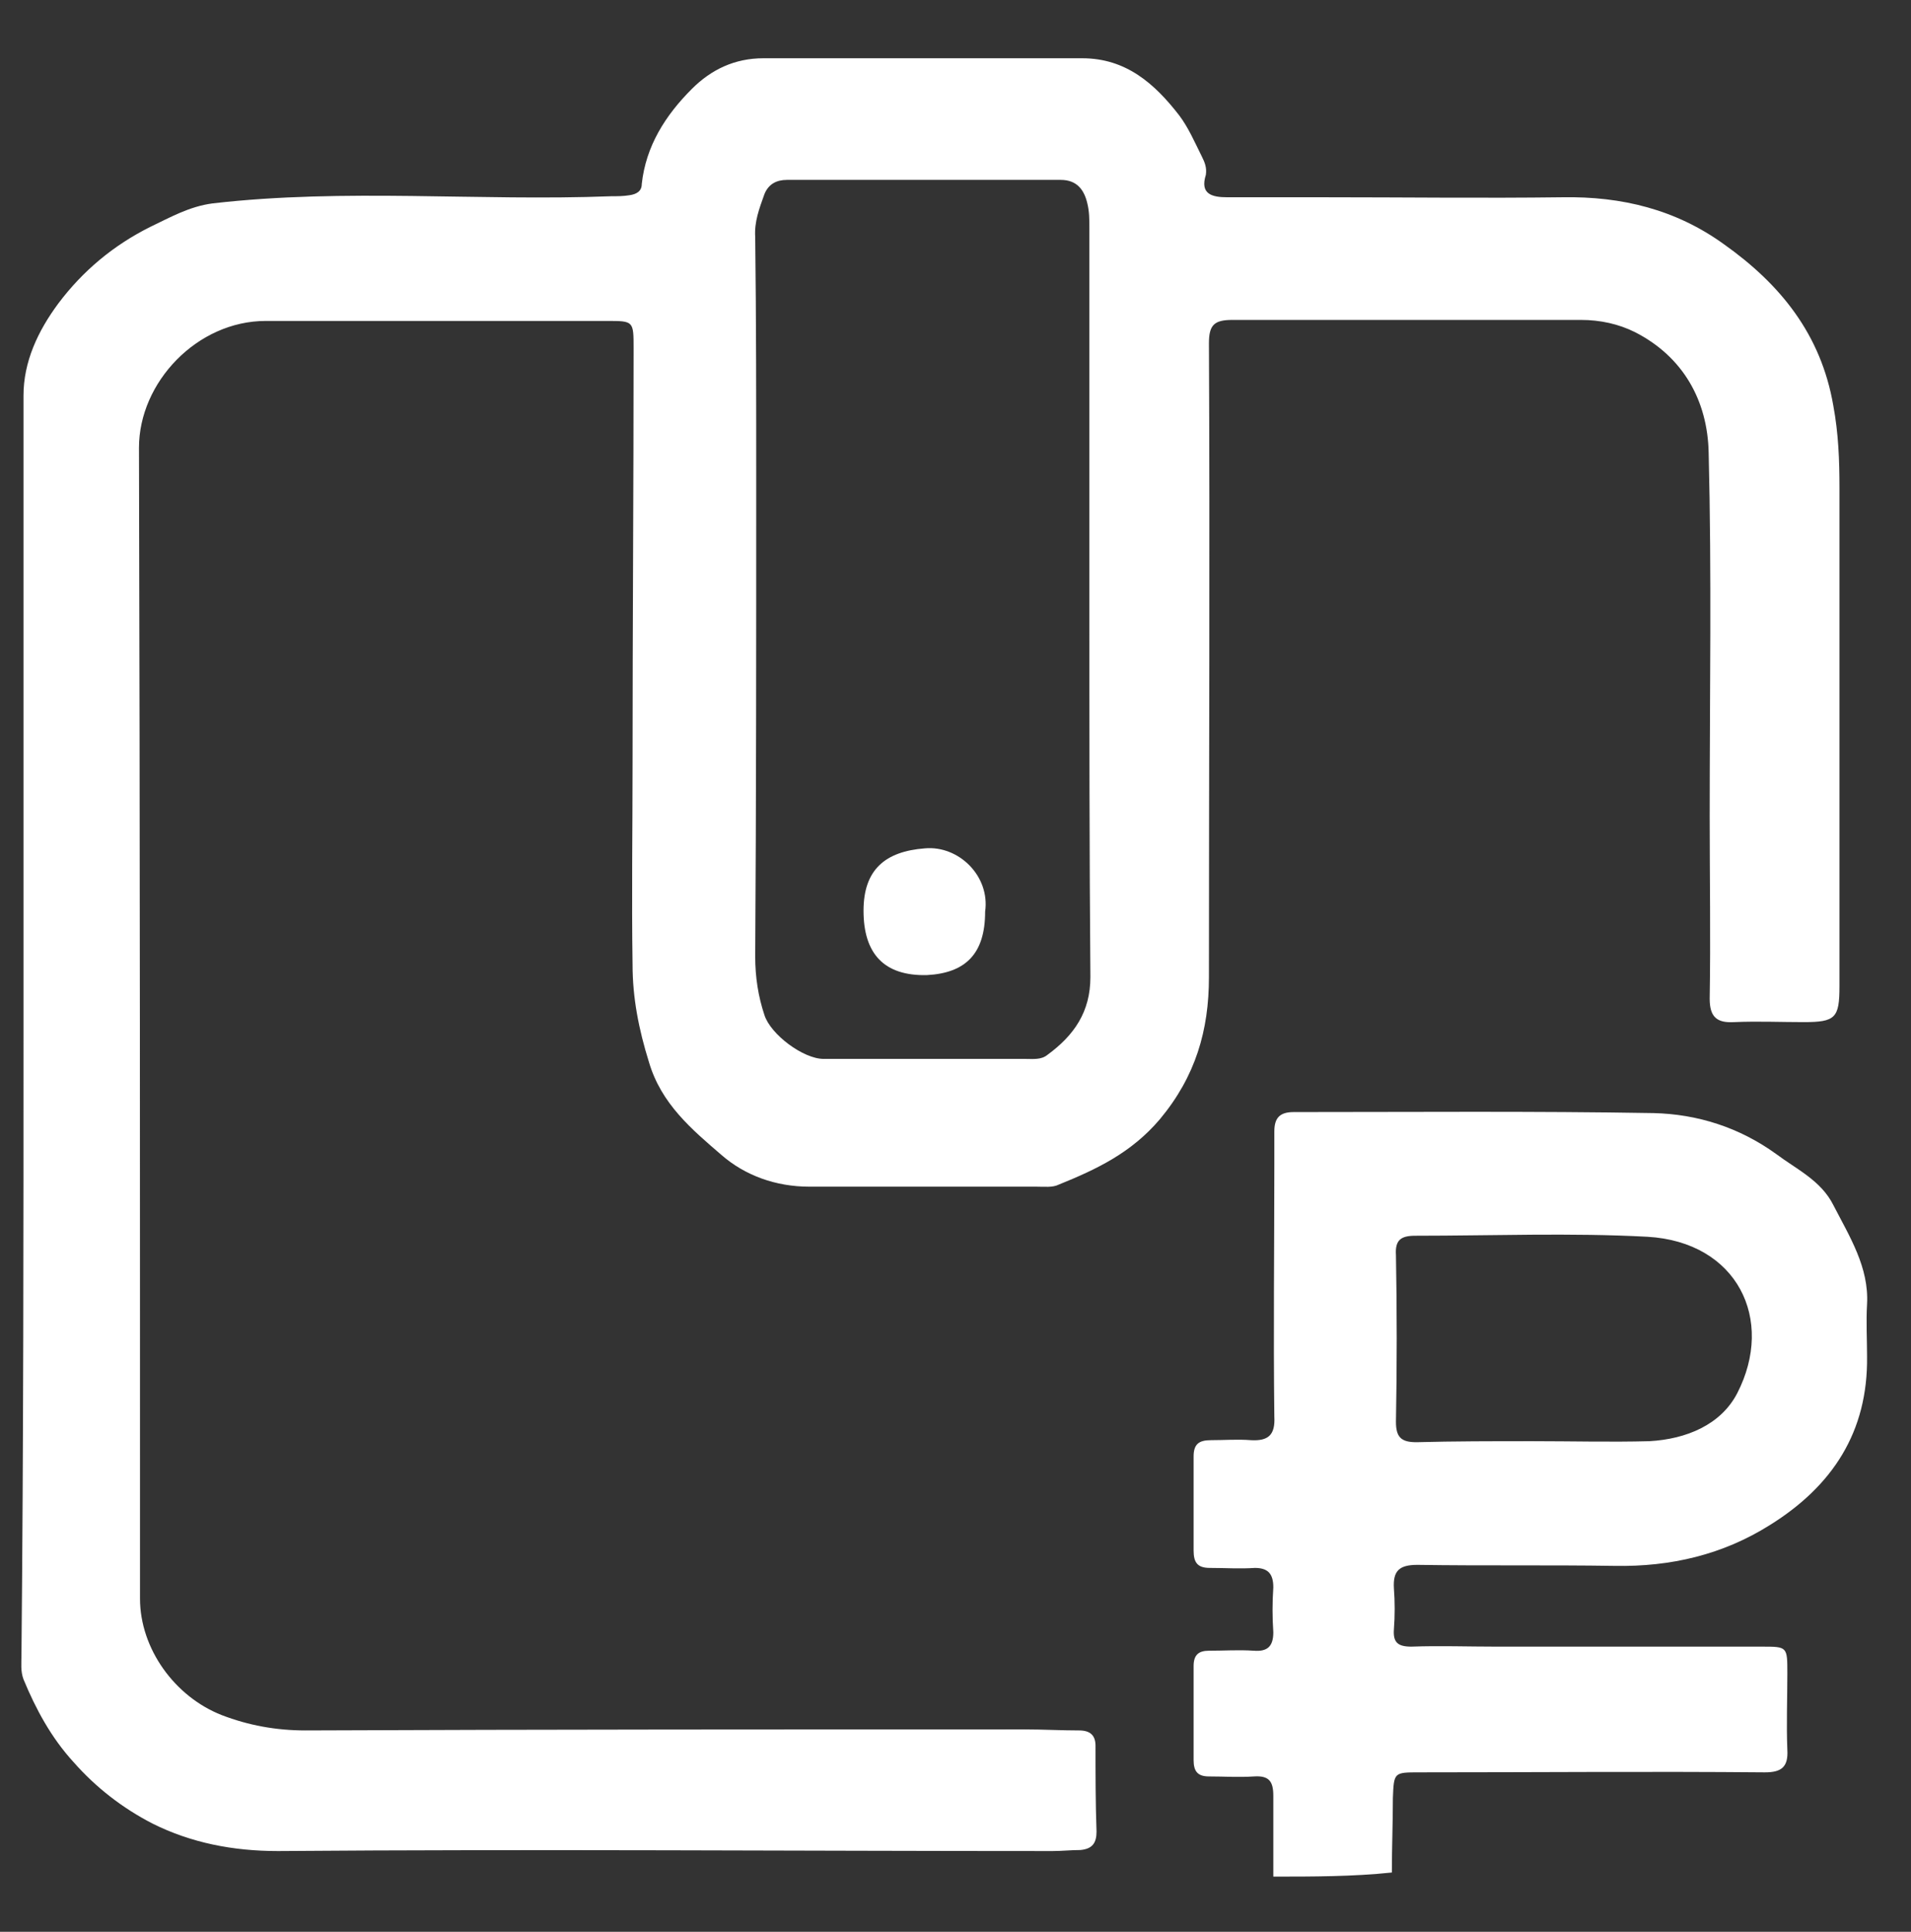 <?xml version="1.0" encoding="UTF-8"?> <svg xmlns="http://www.w3.org/2000/svg" width="187" height="189" viewBox="0 0 187 189" fill="none"><rect x="0" y="0" width="187" height="189" fill="#333333" stroke="none"/><path d="M124.6 183.6C124.6 181 124.6 178.3 124.6 175.7C124.6 174.3 124.2 173.7 122.7 173.8C121.2 173.9 119.8 173.8 118.3 173.8C117.2 173.8 116.8 173.3 116.8 172.2C116.8 169.1 116.8 166.1 116.8 163C116.8 161.9 117.3 161.5 118.3 161.5C119.8 161.5 121.2 161.4 122.7 161.5C124 161.6 124.6 161.1 124.6 159.7C124.5 158.2 124.5 156.8 124.6 155.3C124.6 154 124.1 153.4 122.8 153.4C121.3 153.5 119.9 153.4 118.4 153.4C117.2 153.4 116.8 152.9 116.8 151.7C116.8 148.6 116.8 145.6 116.8 142.5C116.8 141.3 117.3 140.9 118.5 140.9C119.8 140.9 121.1 140.8 122.4 140.9C124.1 141 124.8 140.4 124.7 138.6C124.6 130.3 124.7 122.1 124.7 113.8C124.7 112.8 124.7 111.7 124.7 110.7C124.7 109.4 125.2 108.8 126.6 108.8C138.3 108.8 150.1 108.7 161.8 108.9C166.1 109 170.2 110.3 173.8 112.9C175.8 114.4 178.2 115.5 179.4 117.9C181 121 182.9 124 182.7 127.6C182.6 129.3 182.7 131 182.7 132.7C182.8 140.1 179.3 145.4 173.2 149.2C168.6 152.1 163.5 153.3 158 153.2C151.6 153.1 145.2 153.2 138.7 153.1C136.9 153.1 136.3 153.7 136.4 155.4C136.5 156.7 136.5 158.1 136.4 159.4C136.3 160.7 136.8 161.1 138.1 161.1C140.9 161 143.6 161.1 146.4 161.1C155.1 161.1 163.8 161.1 172.4 161.1C174.9 161.1 174.9 161.1 174.9 163.7C174.9 166.2 174.8 168.7 174.9 171.2C175 172.9 174.3 173.4 172.7 173.4C161.4 173.3 150.2 173.4 138.9 173.4C136.4 173.4 136.4 173.4 136.3 175.9C136.3 178.3 136.2 180.8 136.2 183.2C132.4 183.6 128.5 183.6 124.6 183.6ZM150 141C153.8 141 157.6 141.1 161.4 141C165 140.8 168.4 139.4 170 136.3C173.7 129.1 170 121.5 161.2 121C153.7 120.6 146.1 120.9 138.5 120.9C137.1 120.9 136.5 121.3 136.6 122.8C136.7 128.2 136.7 133.7 136.6 139.1C136.6 140.6 137.1 141.1 138.6 141.1C142.3 141 146.1 141 150 141Z" fill="white"></path><path d="M2.3 100.1C2.3 79.6 2.3 59.1 2.3 38.7C2.3 35.4 3.7 32.4 5.7 29.7C8.1 26.5 11.1 24 14.7 22.2C16.6 21.3 18.5 20.2 20.8 19.9C33.8 18.4 46.8 19.7 59.8 19.2C60.4 19.2 61 19.2 61.6 19.1C62.3 19 62.8 18.7 62.8 18C63.2 14.3 65.1 11.3 67.7 8.7C69.6 6.8 71.9 5.7 74.7 5.7C85.1 5.7 95.5 5.7 105.9 5.7C110.2 5.7 113 8.2 115.4 11.3C116.3 12.5 116.9 13.9 117.6 15.3C117.9 15.9 118.1 16.4 118 17.1C117.4 19 118.6 19.3 120.1 19.3C123.3 19.3 126.5 19.3 129.6 19.3C137.4 19.3 145.1 19.4 152.9 19.3C158.7 19.2 164 20.5 168.7 23.9C174.2 27.8 178.2 32.7 179.4 39.7C179.9 42.4 180 45 180 47.7C180 64 180 80.2 180 96.5C180 99.6 179.6 100 176.5 100C174.2 100 172 99.9 169.7 100C168 100.1 167.3 99.5 167.3 97.7C167.4 91.8 167.3 85.8 167.3 79.9C167.3 68 167.5 56.2 167.2 44.3C167.1 39.2 164.7 34.9 160 32.5C158.4 31.7 156.6 31.3 154.7 31.3C143.3 31.3 132 31.3 120.6 31.3C118.8 31.3 118.3 31.8 118.3 33.6C118.4 54.3 118.3 74.9 118.3 95.6C118.3 100.8 117 105.3 113.5 109.5C110.7 112.8 107.3 114.4 103.6 115.9C103 116.2 102.2 116.1 101.4 116.1C94 116.1 86.6 116.1 79.2 116.1C75.9 116.1 72.9 115 70.6 113C67.7 110.5 64.7 108 63.5 103.9C62.5 100.7 61.9 97.6 61.9 94.4C61.8 87.8 61.9 81.2 61.9 74.6C61.9 61.1 62 47.6 62 34.1C62 31.4 62 31.4 59.4 31.4C48.3 31.4 37.1 31.4 26 31.4C19.3 31.4 13.6 37.4 13.6 43.8C13.7 81.3 13.7 118.9 13.7 156.4C13.7 161.3 17.1 166 21.7 167.8C24.3 168.8 27 169.3 29.9 169.3C53.4 169.2 76.9 169.2 100.3 169.2C102.1 169.2 103.8 169.3 105.6 169.3C106.7 169.3 107.2 169.8 107.2 170.8C107.2 173.6 107.2 176.4 107.3 179.2C107.3 180.3 106.9 180.9 105.7 181C104.8 181 103.9 181.1 103 181.1C77.7 181.1 52.5 180.9 27.2 181.1C22.8 181.1 18.7 180.3 14.9 178.4C12 176.9 9.4 174.9 7.2 172.4C5 170 3.5 167.2 2.3 164.3C2 163.5 2.1 162.7 2.1 161.9C2.3 141.1 2.3 120.6 2.3 100.1ZM106.6 59.1C106.6 46.8 106.6 34.5 106.6 22.3C106.6 21.5 106.6 20.7 106.4 19.9C106.1 18.6 105.4 17.6 103.8 17.6C94.9 17.6 86 17.6 77 17.6C76 17.6 75.2 18 74.8 19C74.3 20.4 73.8 21.7 73.9 23.2C74 31.3 74 39.4 74 47.6C74 62.9 74 78.3 73.9 93.6C73.9 95.6 74.2 97.5 74.8 99.3C75.4 101.2 78.6 103.6 80.6 103.6C87.2 103.6 93.8 103.6 100.4 103.6C101.1 103.6 101.9 103.7 102.5 103.2C105.1 101.3 106.7 99 106.7 95.6C106.6 83.4 106.6 71.2 106.6 59.1Z" fill="white"></path><path d="M96.4 89.2C96.4 93.3 94.5 95.2 90.7 95.4C86.5 95.5 84.5 93.3 84.5 89.1C84.5 85.1 86.6 83.3 90.5 83C93.8 82.7 96.9 85.7 96.4 89.2Z" fill="white"></path></svg> 